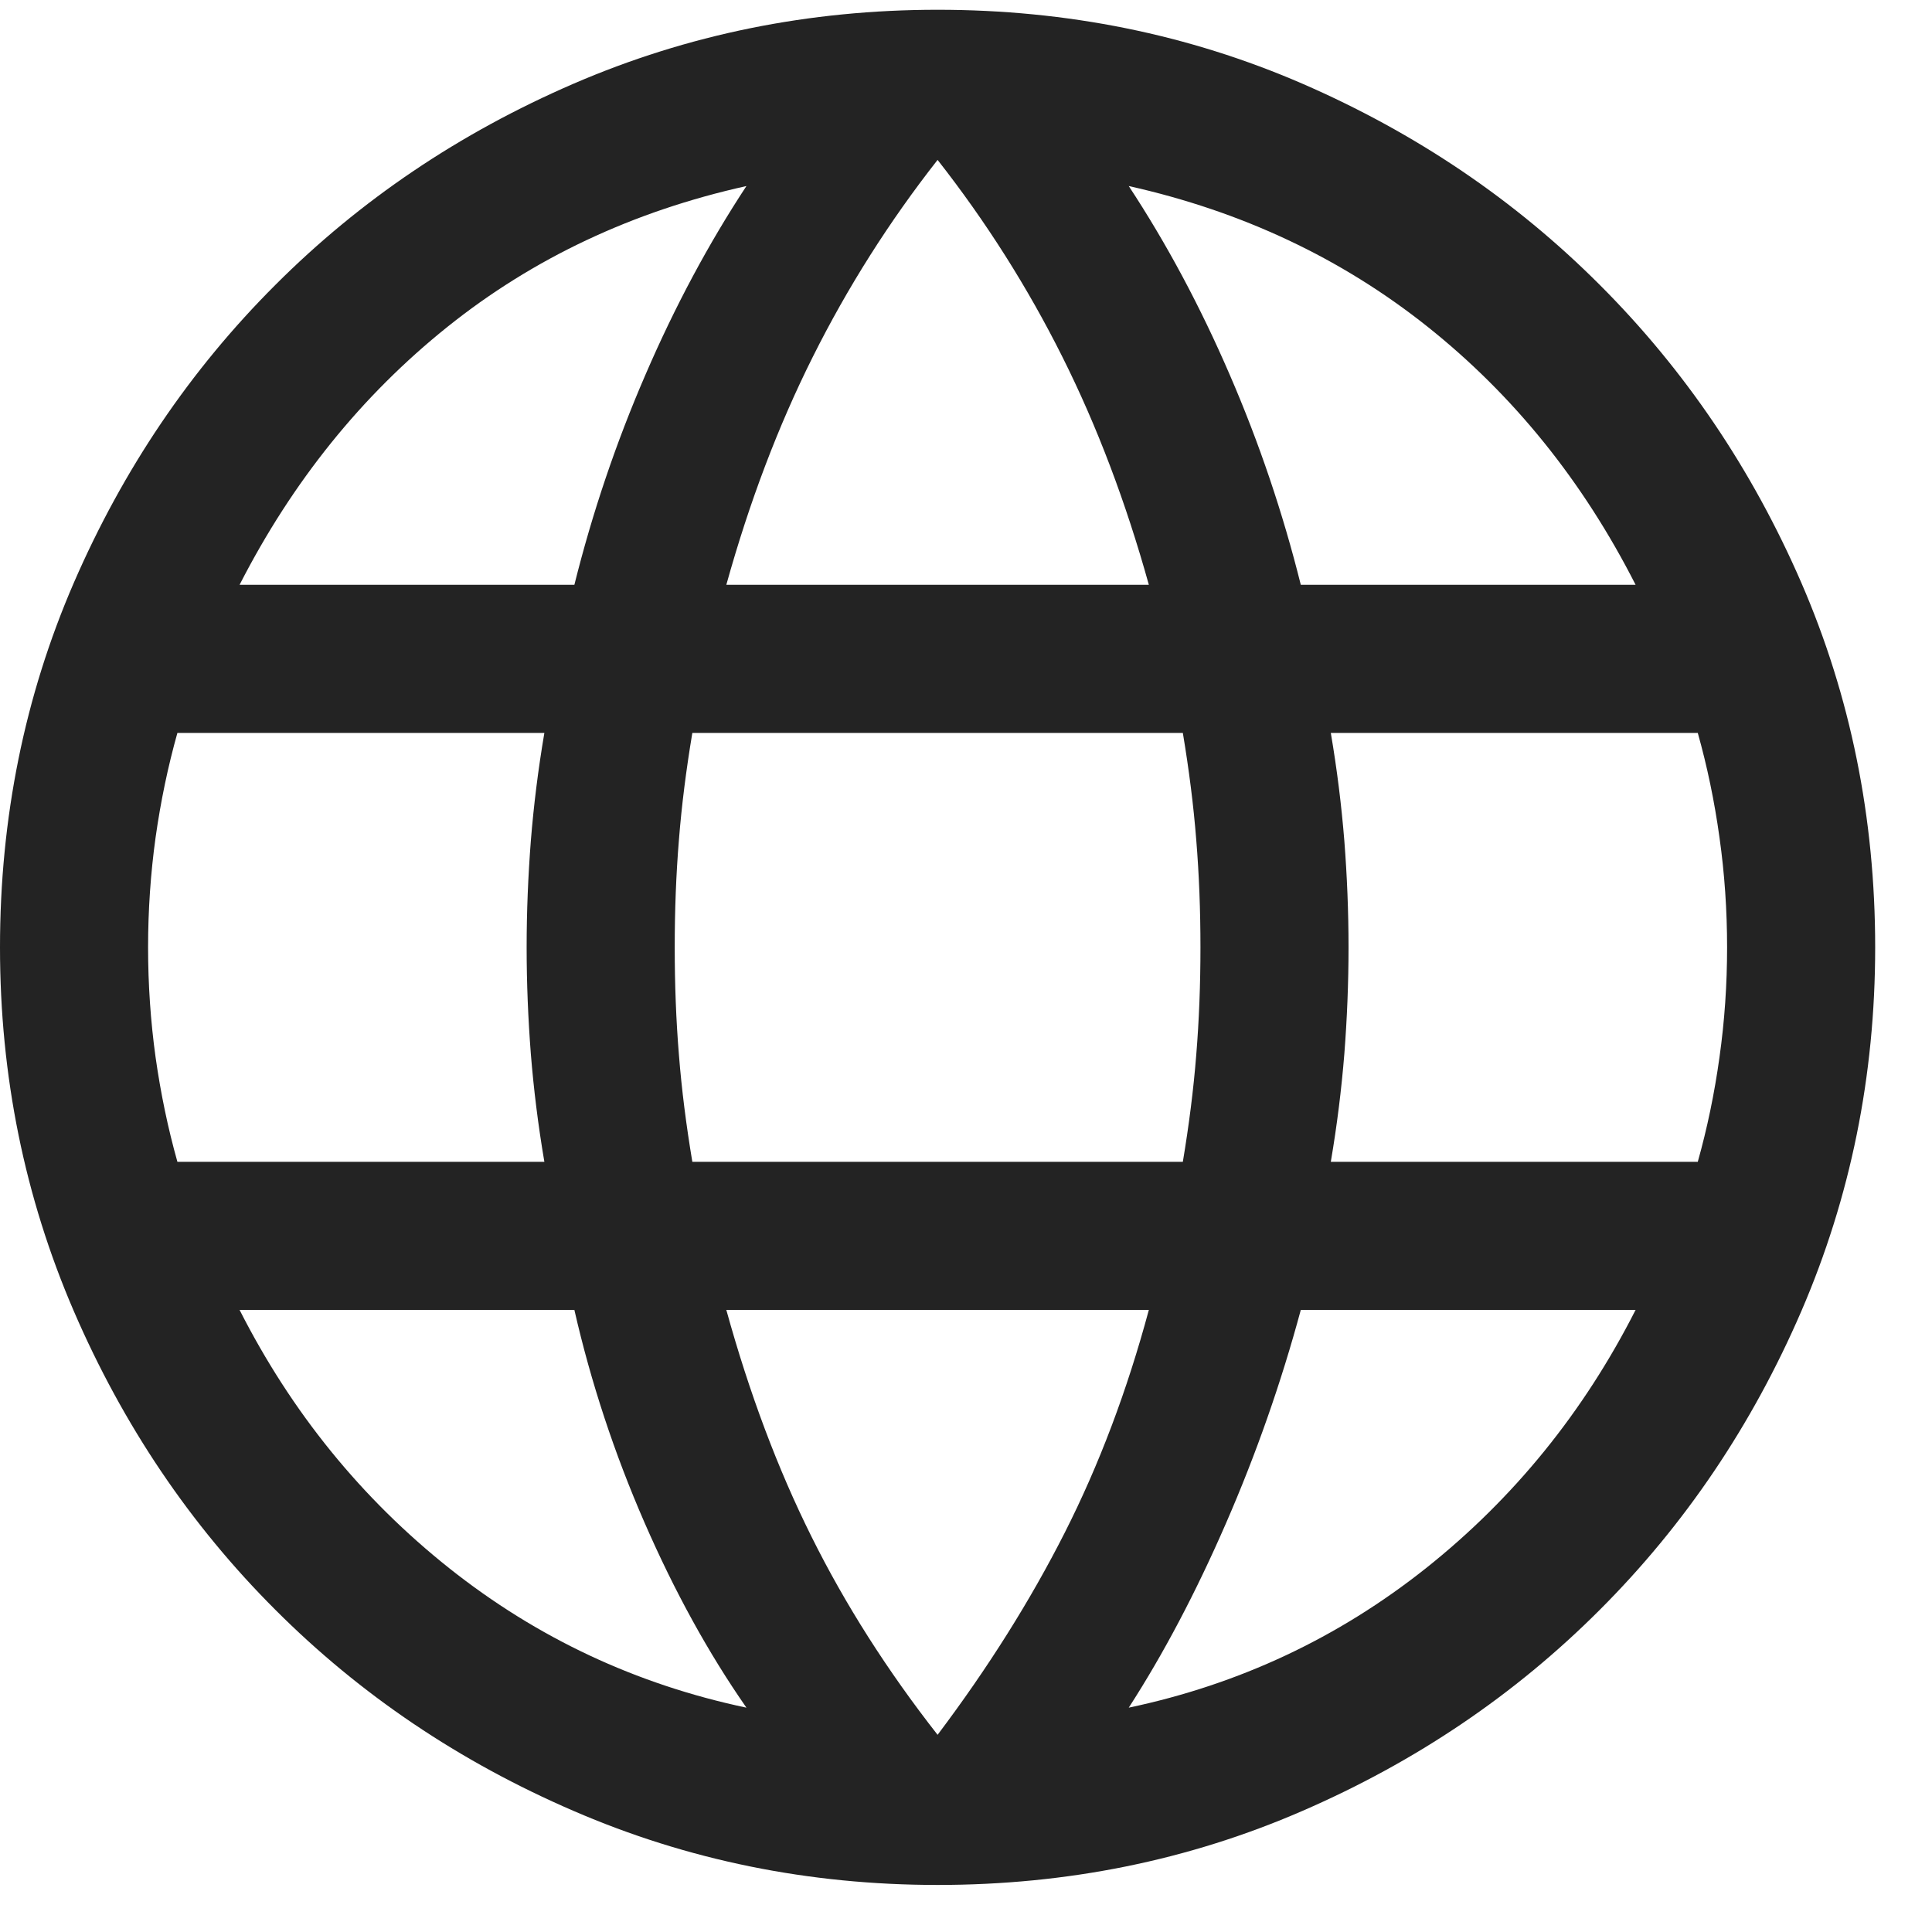 <svg width="17" height="17" viewBox="0 0 17 17" fill="none" xmlns="http://www.w3.org/2000/svg">
<path d="M8.25 16.586C7.119 16.586 6.051 16.369 5.048 15.935C4.044 15.502 3.169 14.912 2.422 14.164C1.674 13.417 1.084 12.542 0.65 11.538C0.217 10.534 0 9.467 0 8.336C0 7.196 0.217 6.126 0.65 5.127C1.084 4.128 1.674 3.255 2.422 2.508C3.169 1.76 4.044 1.17 5.048 0.736C6.051 0.303 7.119 0.086 8.25 0.086C9.39 0.086 10.46 0.303 11.459 0.736C12.458 1.17 13.331 1.76 14.078 2.508C14.825 3.255 15.416 4.128 15.85 5.127C16.283 6.126 16.5 7.196 16.5 8.336C16.5 9.467 16.283 10.534 15.85 11.538C15.416 12.542 14.825 13.417 14.078 14.164C13.331 14.912 12.458 15.502 11.459 15.935C10.46 16.369 9.39 16.586 8.25 16.586ZM8.25 15.265C8.693 14.677 9.066 14.084 9.369 13.486C9.672 12.888 9.918 12.235 10.109 11.526H6.391C6.593 12.257 6.842 12.922 7.14 13.52C7.437 14.118 7.807 14.699 8.25 15.265ZM6.568 15.026C6.235 14.548 5.936 14.005 5.671 13.397C5.406 12.789 5.2 12.165 5.054 11.526H2.108C2.566 12.428 3.181 13.185 3.953 13.799C4.725 14.412 5.596 14.821 6.568 15.026ZM9.932 15.026C10.904 14.821 11.775 14.412 12.547 13.799C13.319 13.185 13.934 12.428 14.392 11.526H11.446C11.272 12.17 11.052 12.797 10.787 13.405C10.522 14.014 10.237 14.554 9.932 15.026ZM1.561 10.223H4.79C4.735 9.9 4.696 9.584 4.671 9.274C4.647 8.964 4.634 8.651 4.634 8.336C4.634 8.021 4.647 7.708 4.671 7.398C4.696 7.088 4.735 6.772 4.79 6.449H1.561C1.478 6.744 1.414 7.051 1.369 7.369C1.325 7.687 1.303 8.01 1.303 8.336C1.303 8.662 1.325 8.985 1.369 9.303C1.414 9.621 1.478 9.928 1.561 10.223ZM6.092 10.223H10.408C10.462 9.9 10.502 9.587 10.526 9.282C10.551 8.978 10.563 8.662 10.563 8.336C10.563 8.01 10.551 7.694 10.526 7.39C10.502 7.085 10.462 6.772 10.408 6.449H6.092C6.038 6.772 5.998 7.085 5.974 7.39C5.949 7.694 5.937 8.01 5.937 8.336C5.937 8.662 5.949 8.978 5.974 9.282C5.998 9.587 6.038 9.9 6.092 10.223ZM11.71 10.223H14.939C15.022 9.928 15.086 9.621 15.13 9.303C15.175 8.985 15.197 8.662 15.197 8.336C15.197 8.01 15.175 7.687 15.13 7.369C15.086 7.051 15.022 6.744 14.939 6.449H11.71C11.765 6.772 11.804 7.088 11.829 7.398C11.853 7.708 11.866 8.021 11.866 8.336C11.866 8.651 11.853 8.964 11.829 9.274C11.804 9.584 11.765 9.9 11.71 10.223ZM11.446 5.146H14.392C13.928 4.233 13.317 3.476 12.559 2.873C11.802 2.271 10.926 1.859 9.932 1.637C10.265 2.143 10.561 2.696 10.82 3.296C11.08 3.896 11.288 4.513 11.446 5.146ZM6.391 5.146H10.109C9.907 4.42 9.654 3.751 9.348 3.14C9.042 2.528 8.676 1.95 8.25 1.407C7.824 1.95 7.458 2.528 7.152 3.14C6.846 3.751 6.593 4.42 6.391 5.146ZM2.108 5.146H5.054C5.212 4.513 5.42 3.896 5.68 3.296C5.939 2.696 6.235 2.143 6.568 1.637C5.568 1.859 4.691 2.272 3.936 2.877C3.181 3.482 2.572 4.239 2.108 5.146Z" fill="#232323"/>
</svg>
